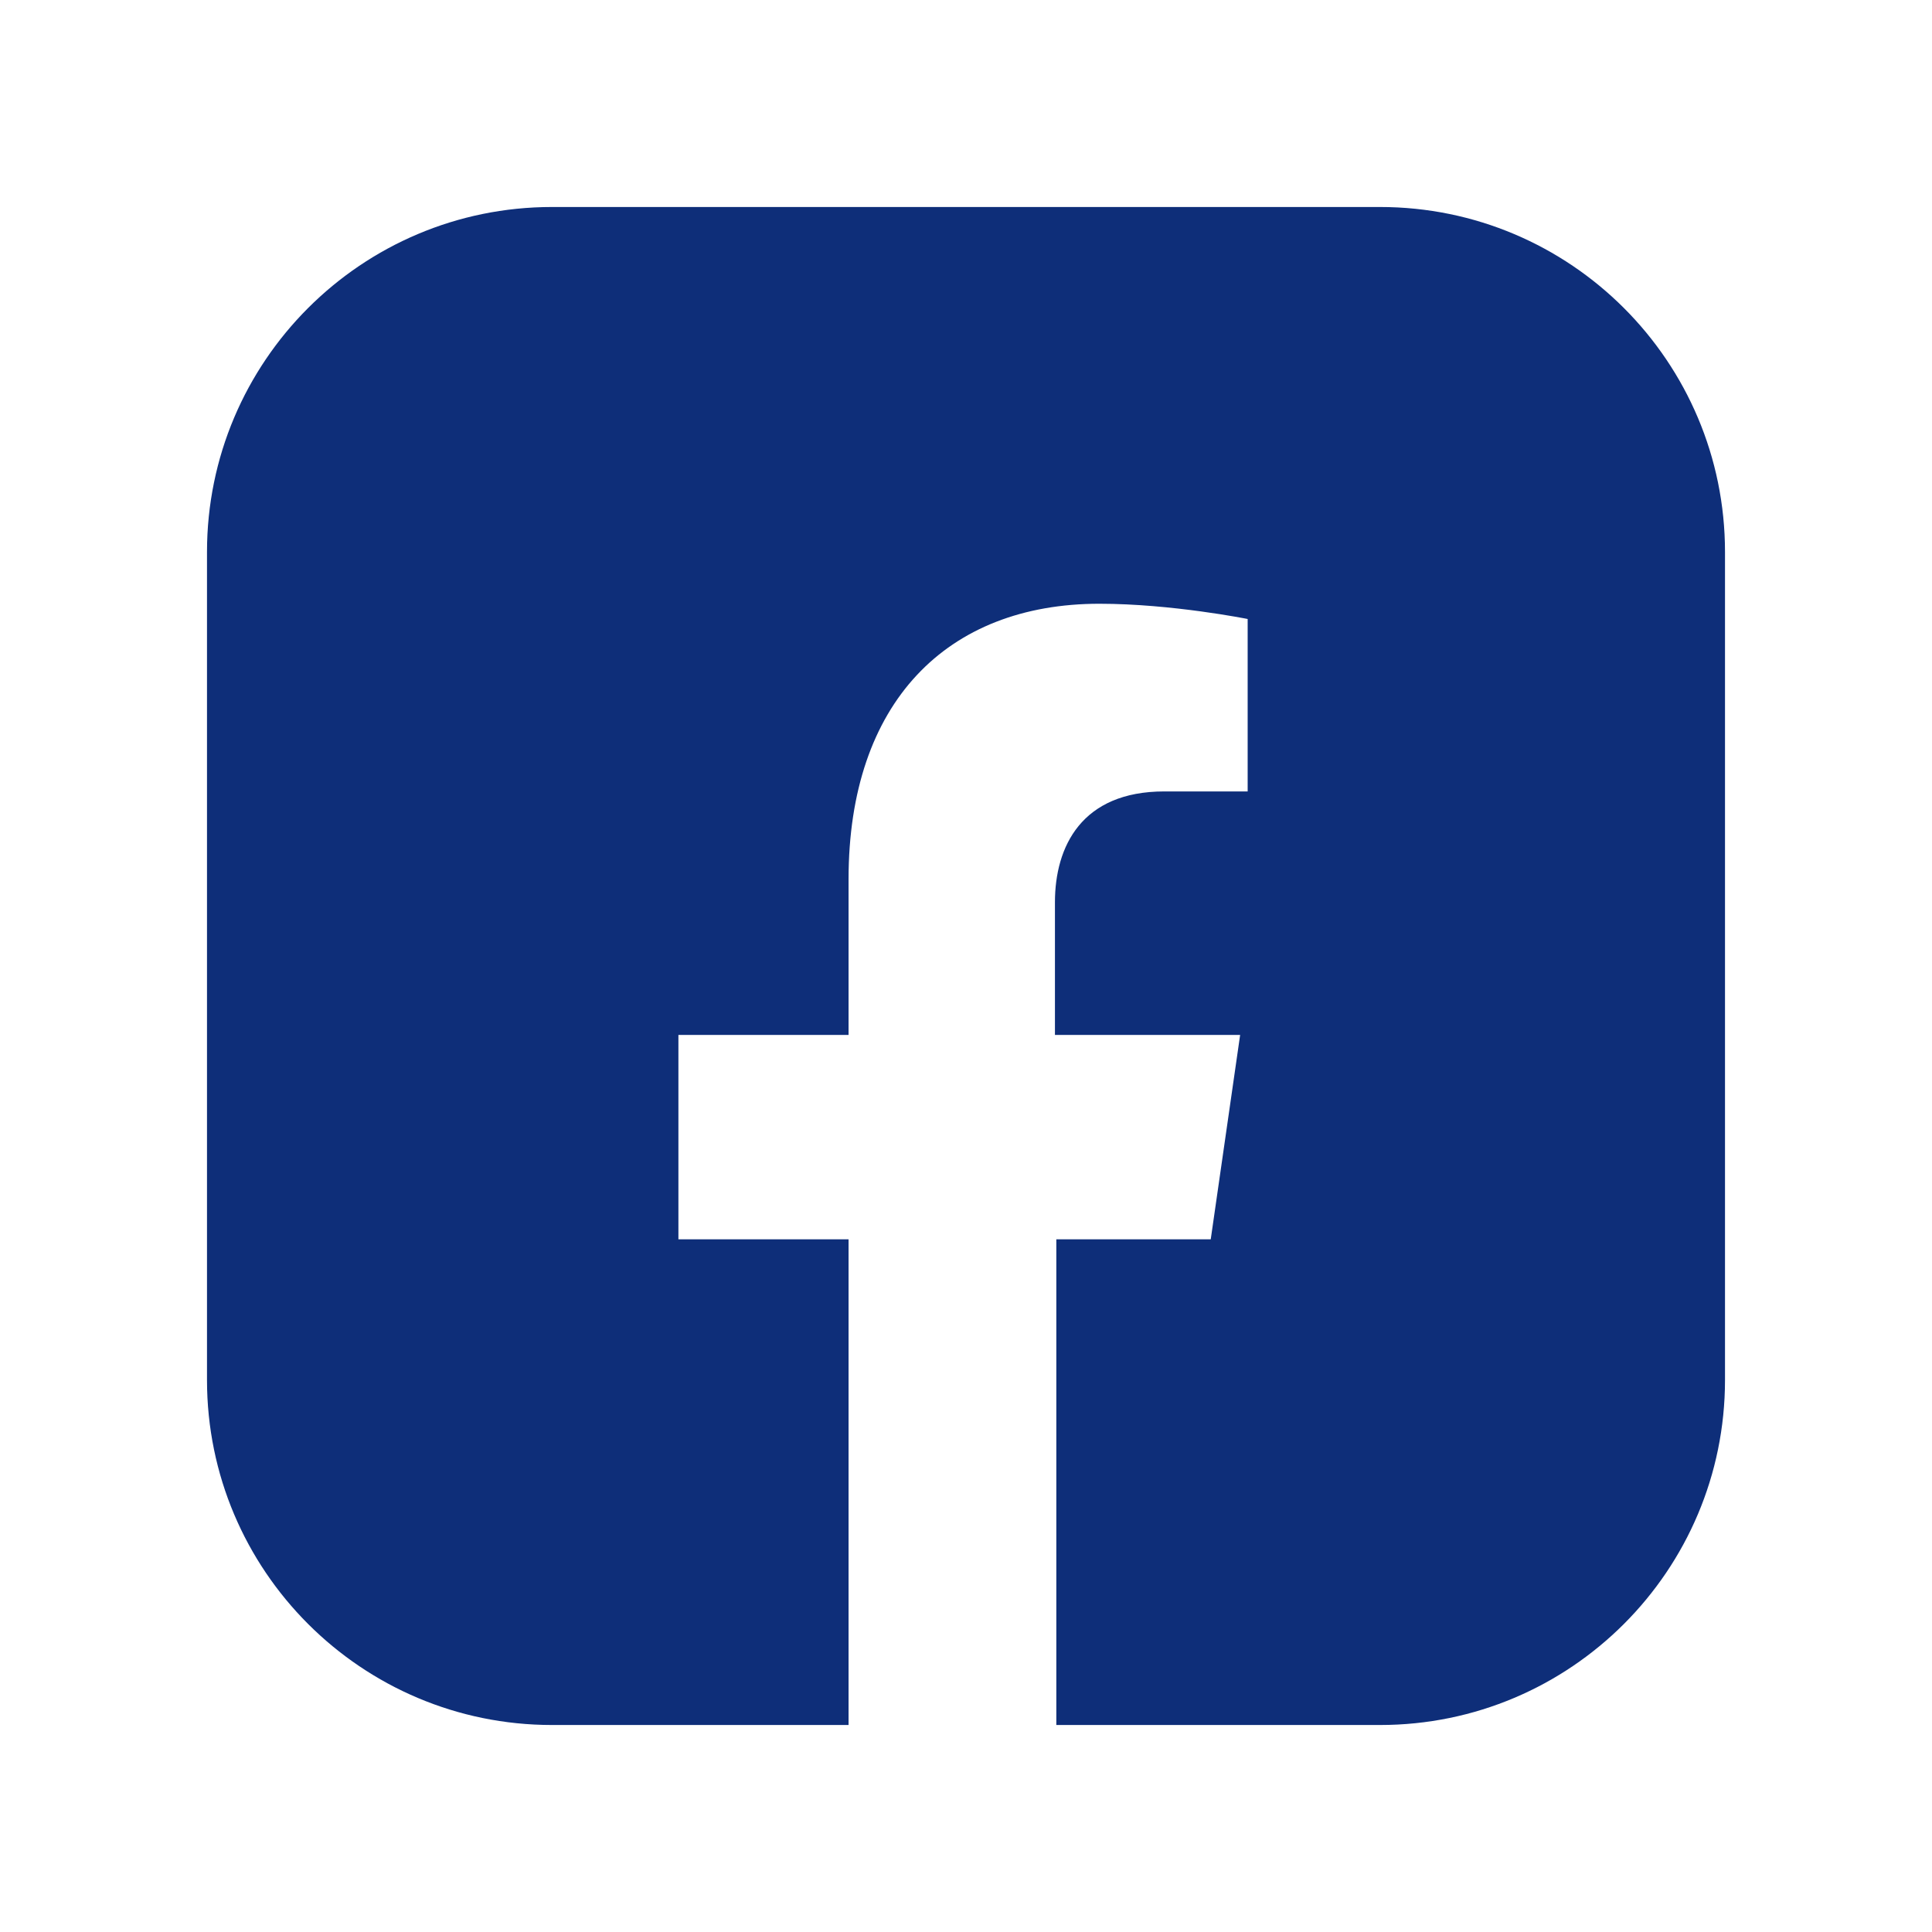 <?xml version="1.0" encoding="UTF-8"?> <svg xmlns="http://www.w3.org/2000/svg" width="28" height="28" viewBox="0 0 28 28" fill="none"><rect x="0" y="0" width="28" height="28" fill="#808080" stroke="none"/><g clip-path="url(#clip0_943_48106)"><rect width="28" height="28" fill="white"></rect><path fill-rule="evenodd" clip-rule="evenodd" d="M8 3C5.239 3 3 5.239 3 8V20C3 22.761 5.239 25 8 25H12.298V17.961H9.832V14.999H12.298V12.741C12.298 10.178 13.725 8.75 15.933 8.75C16.983 8.75 18.082 8.971 18.082 8.971V11.47H16.874C15.676 11.47 15.289 12.268 15.289 13.077V14.999H17.973L17.547 17.961H15.309V25H20C22.761 25 25 22.761 25 20V8C25 5.239 22.761 3 20 3H8Z" fill="#0E2E79"></path></g><defs><clipPath id="clip0_943_48106"><rect width="28" height="28" fill="white"></rect></clipPath></defs></svg> 